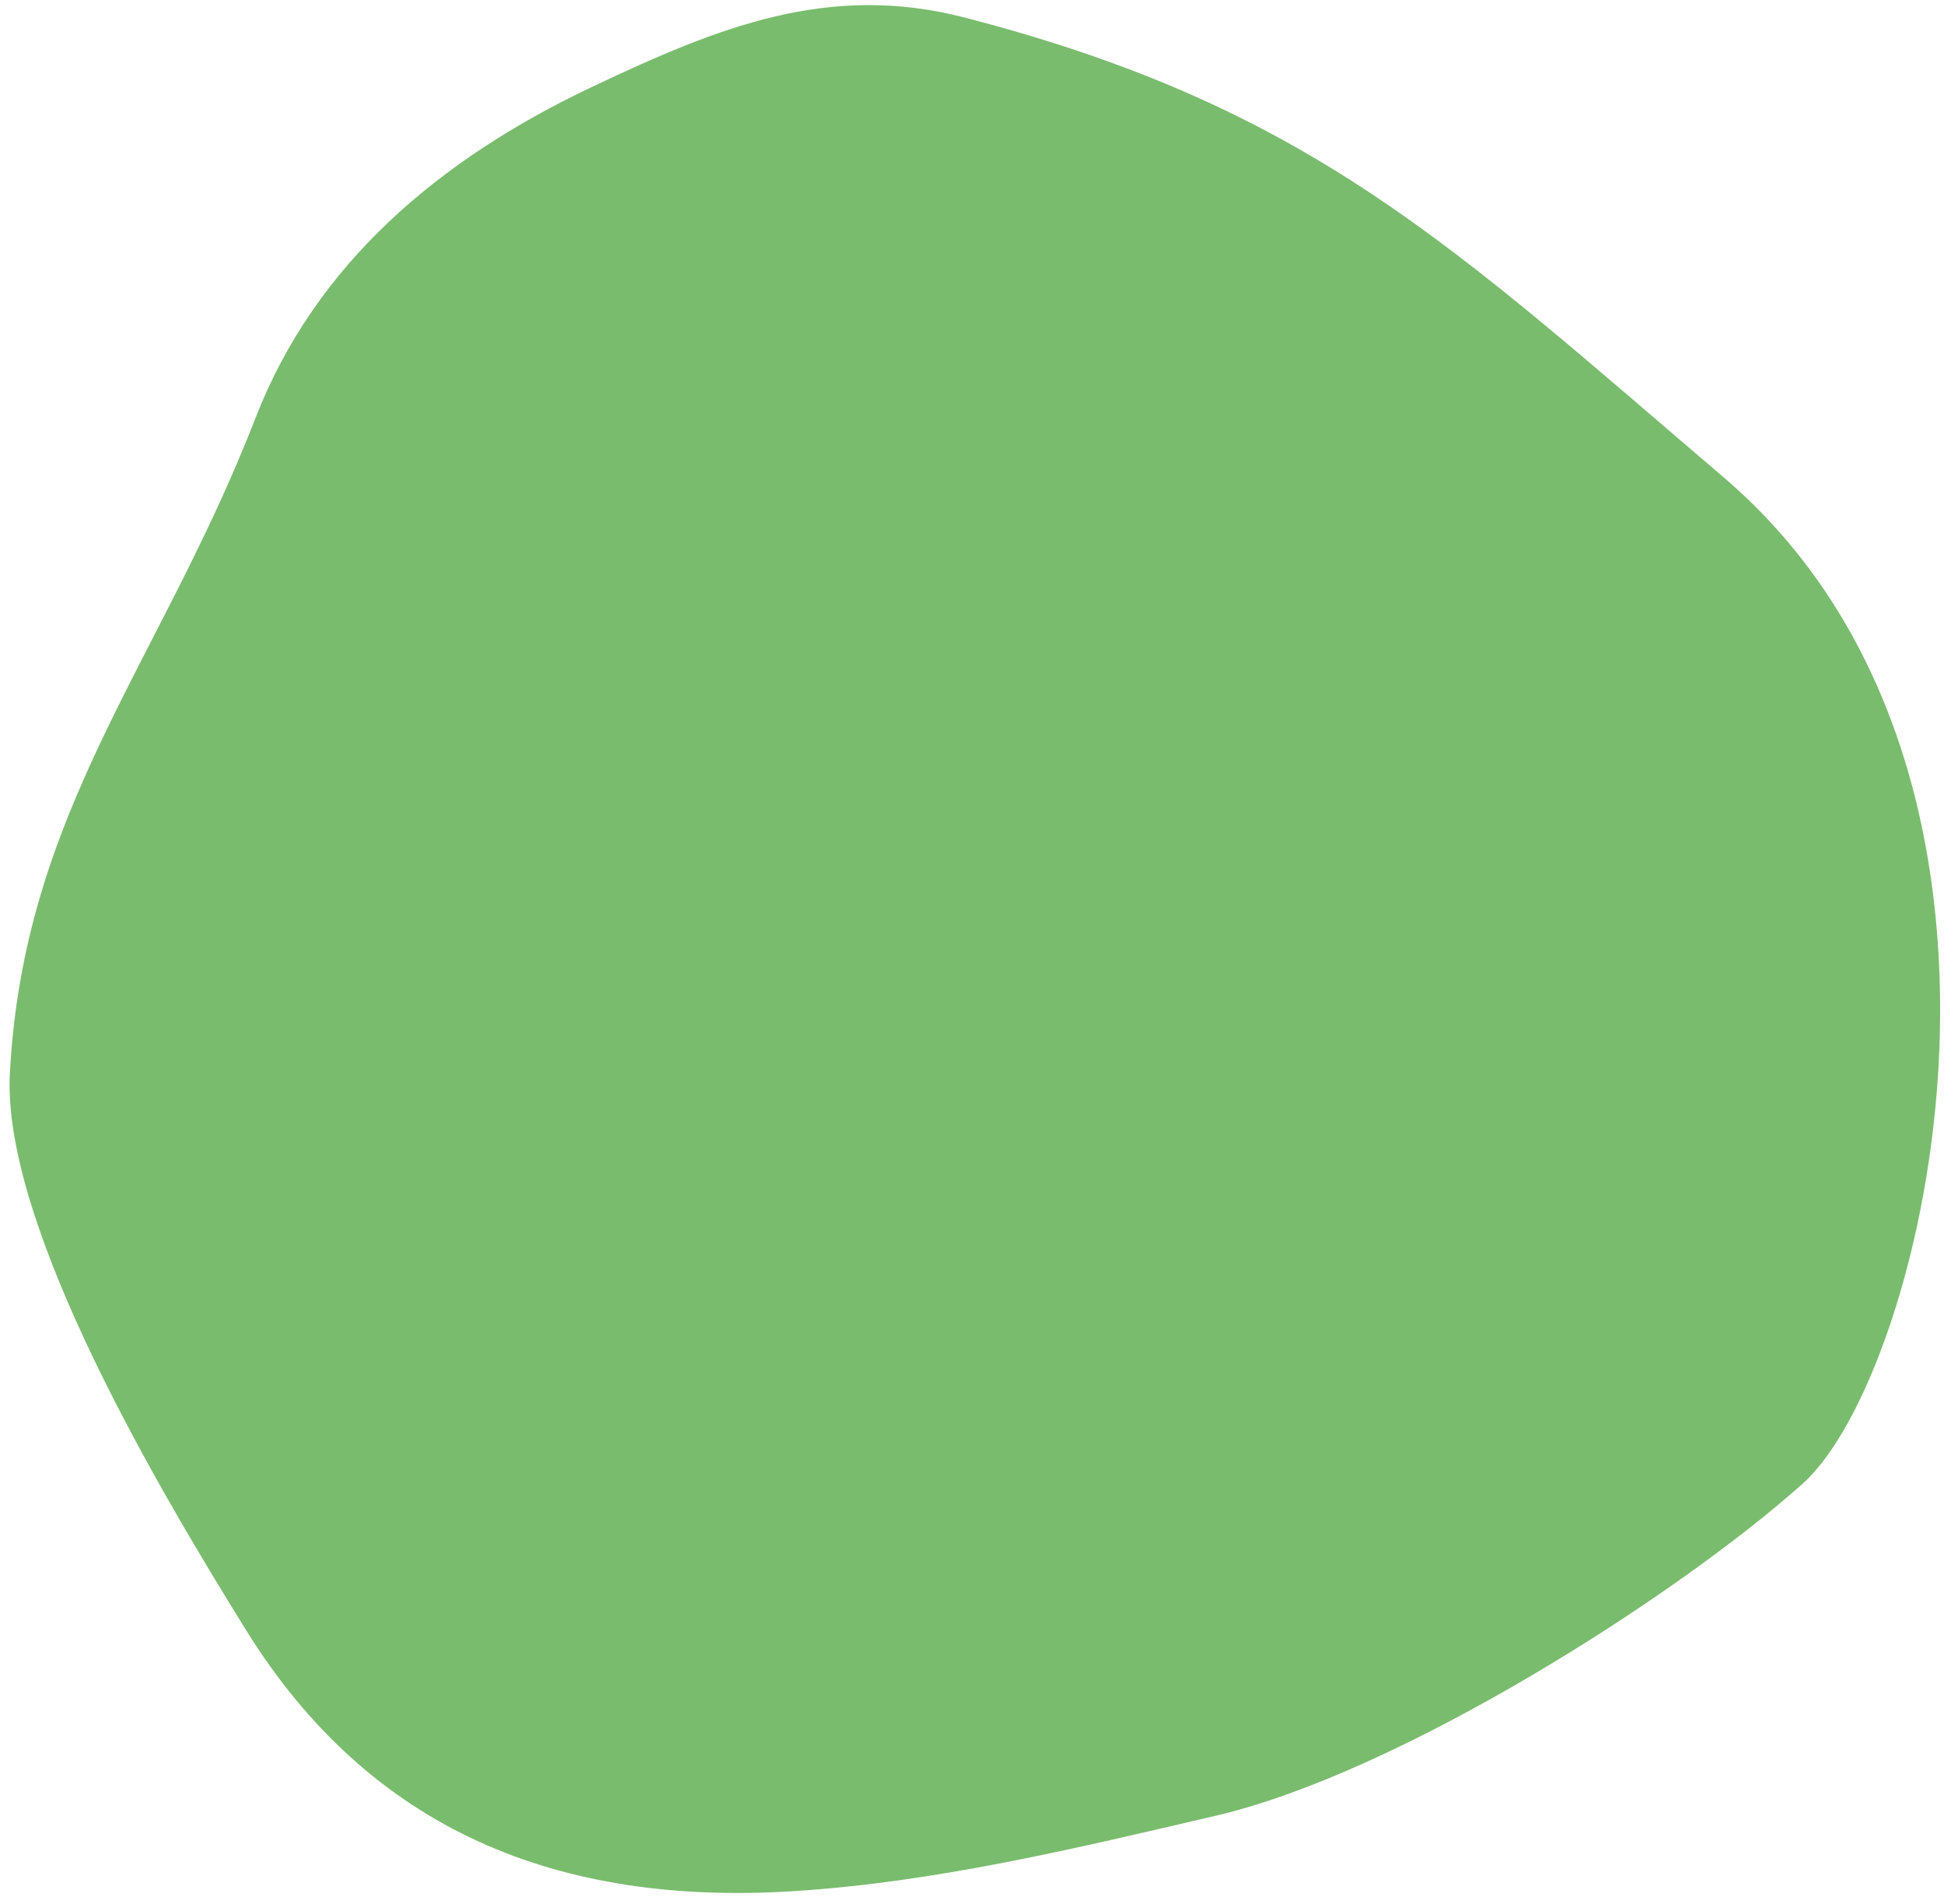 <?xml version="1.0" encoding="UTF-8"?> <svg xmlns="http://www.w3.org/2000/svg" width="144" height="141" viewBox="0 0 144 141" fill="none"> <path d="M90.046 134.471C79.689 136.881 69.363 139.386 58.778 140.054C41.34 141.155 27.423 135.55 18.216 120.704C12.186 110.979 0.133 90.913 0.731 79.493C1.755 60.025 11.864 49.131 18.924 30.96C23.37 19.517 32.555 11.79 43.834 6.445C53.264 1.978 61.399 -1.313 71.503 1.311C97.078 7.942 107.556 18.189 127.659 35.334C153.328 57.226 142.686 101.696 133.535 109.873C124.224 118.201 103.686 131.297 90.046 134.471Z" fill="#79BC6D"></path> </svg> 